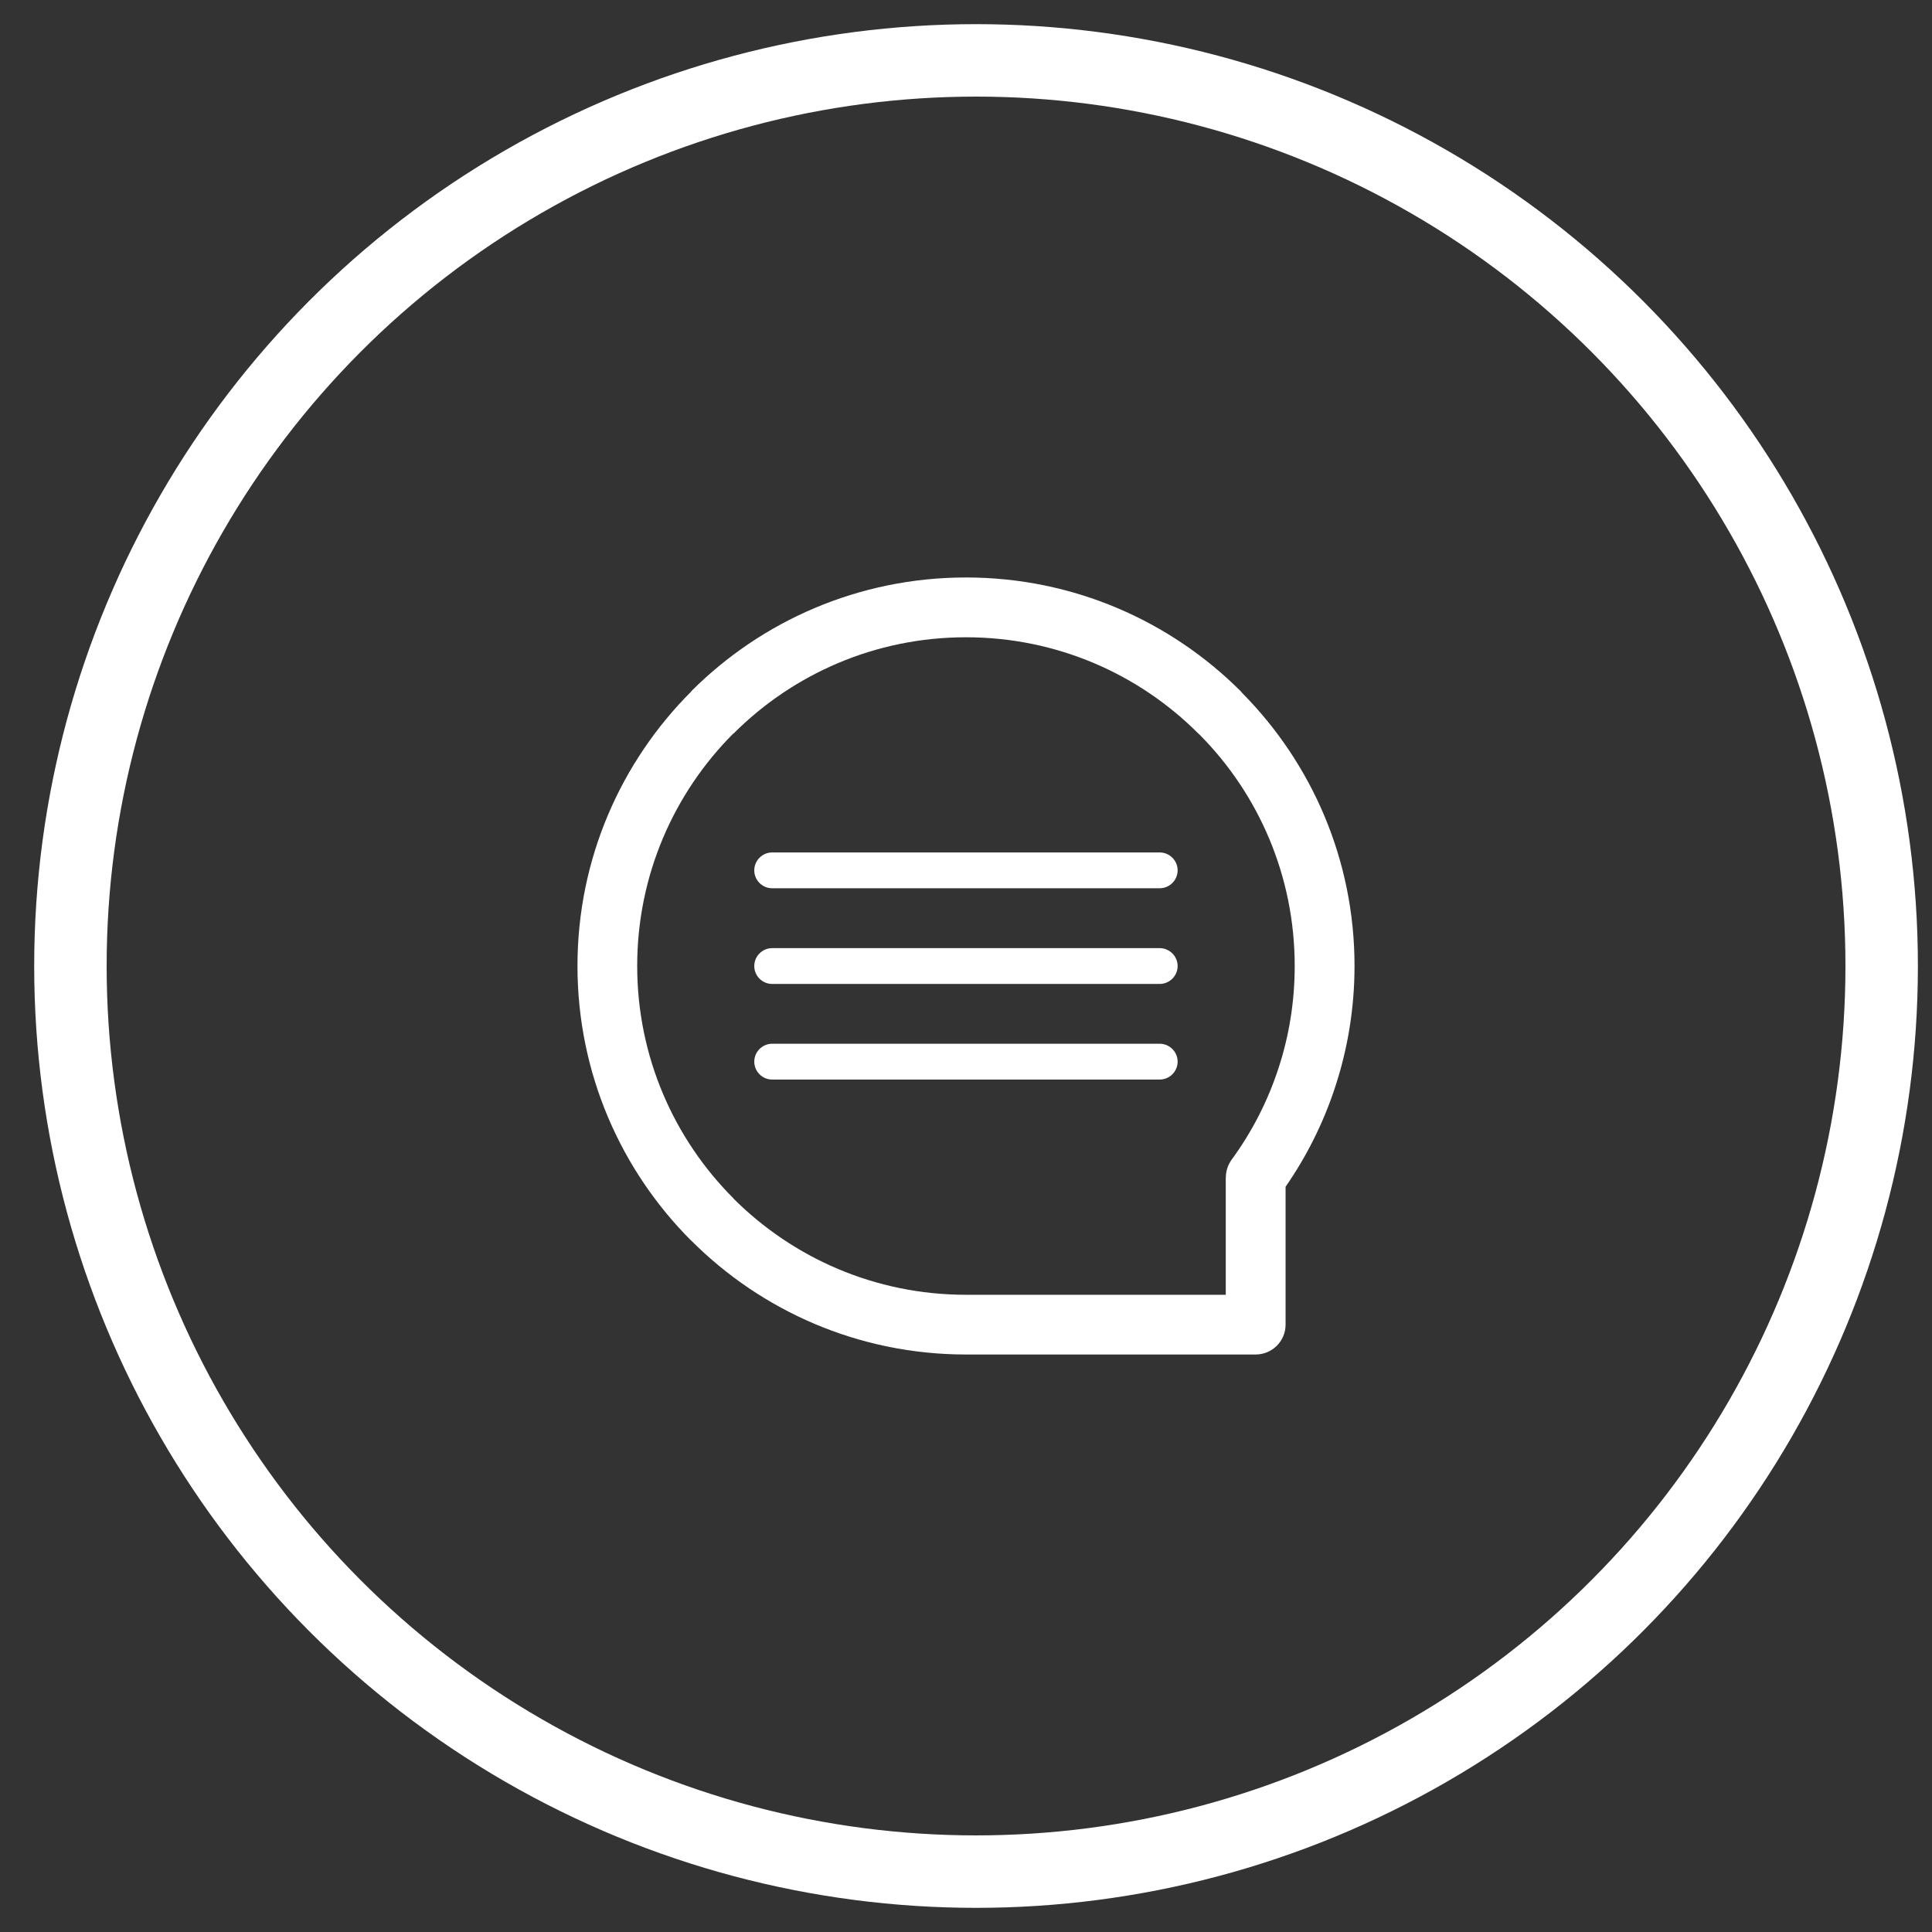 <?xml version="1.0" encoding="utf-8"?>
<!-- Generator: Adobe Illustrator 16.0.0, SVG Export Plug-In . SVG Version: 6.00 Build 0)  -->
<!DOCTYPE svg PUBLIC "-//W3C//DTD SVG 1.1//EN" "http://www.w3.org/Graphics/SVG/1.1/DTD/svg11.dtd">
<svg version="1.1" id="Layer_1" xmlns="http://www.w3.org/2000/svg" xmlns:xlink="http://www.w3.org/1999/xlink" x="0px" y="0px"
	 width="80px" height="80px" viewBox="0 0 80 80" enable-background="new 0 0 80 80" xml:space="preserve">
<rect x="0" y="0" width="80" height="80" fill="#333333" stroke="none"/>
<g>
	<g>
		<circle fill="none" stroke="#FFFFFF" stroke-width="3" stroke-miterlimit="10" cx="40.416" cy="40" r="37.5"/>
	</g>
</g>
<path fill="#FFFFFF" d="M40,23.912c4.441,0,8.464,1.802,11.376,4.711l0.061,0.072c2.875,2.907,4.651,6.901,4.651,11.303
	c0,1.736-0.279,3.416-0.793,4.986c-0.484,1.491-1.185,2.891-2.062,4.157v5.709c0,0.685-0.556,1.237-1.241,1.237h-0.028H40
	c-4.441,0-8.464-1.802-11.371-4.711v-0.002l-0.005,0.002c-2.911-2.912-4.712-6.937-4.712-11.379c0-4.437,1.801-8.457,4.717-11.37
	l-0.005-0.005C31.531,25.714,35.559,23.912,40,23.912L40,23.912z M31.975,36.781h16.042c0.41,0,0.746-0.331,0.746-0.742
	c0-0.41-0.336-0.741-0.746-0.741H31.975c-0.406,0-0.742,0.331-0.742,0.741C31.232,36.45,31.568,36.781,31.975,36.781L31.975,36.781z
	 M31.975,40.743h16.042c0.41,0,0.746-0.331,0.746-0.742c0-0.41-0.336-0.741-0.746-0.741H31.975c-0.406,0-0.742,0.331-0.742,0.741
	C31.232,40.412,31.568,40.743,31.975,40.743L31.975,40.743z M31.975,44.702h16.042c0.41,0,0.746-0.331,0.746-0.742
	c0-0.41-0.336-0.741-0.746-0.741H31.975c-0.406,0-0.742,0.331-0.742,0.741C31.232,44.371,31.568,44.702,31.975,44.702L31.975,44.702
	z M49.621,30.375c-2.459-2.464-5.865-3.987-9.621-3.987c-3.762,0-7.162,1.523-9.626,3.987l-0.005-0.002l-0.005,0.002
	c-2.454,2.459-3.979,5.862-3.979,9.623c0,3.76,1.525,7.163,3.989,9.627l-0.005,0.002c2.464,2.462,5.869,3.987,9.631,3.987h10.756
	v-4.861h0.004c0-0.255,0.08-0.512,0.238-0.731c0.835-1.141,1.498-2.424,1.945-3.8c0.434-1.325,0.668-2.744,0.668-4.224
	c0-3.732-1.498-7.115-3.93-9.569L49.621,30.375z"/>
</svg>
